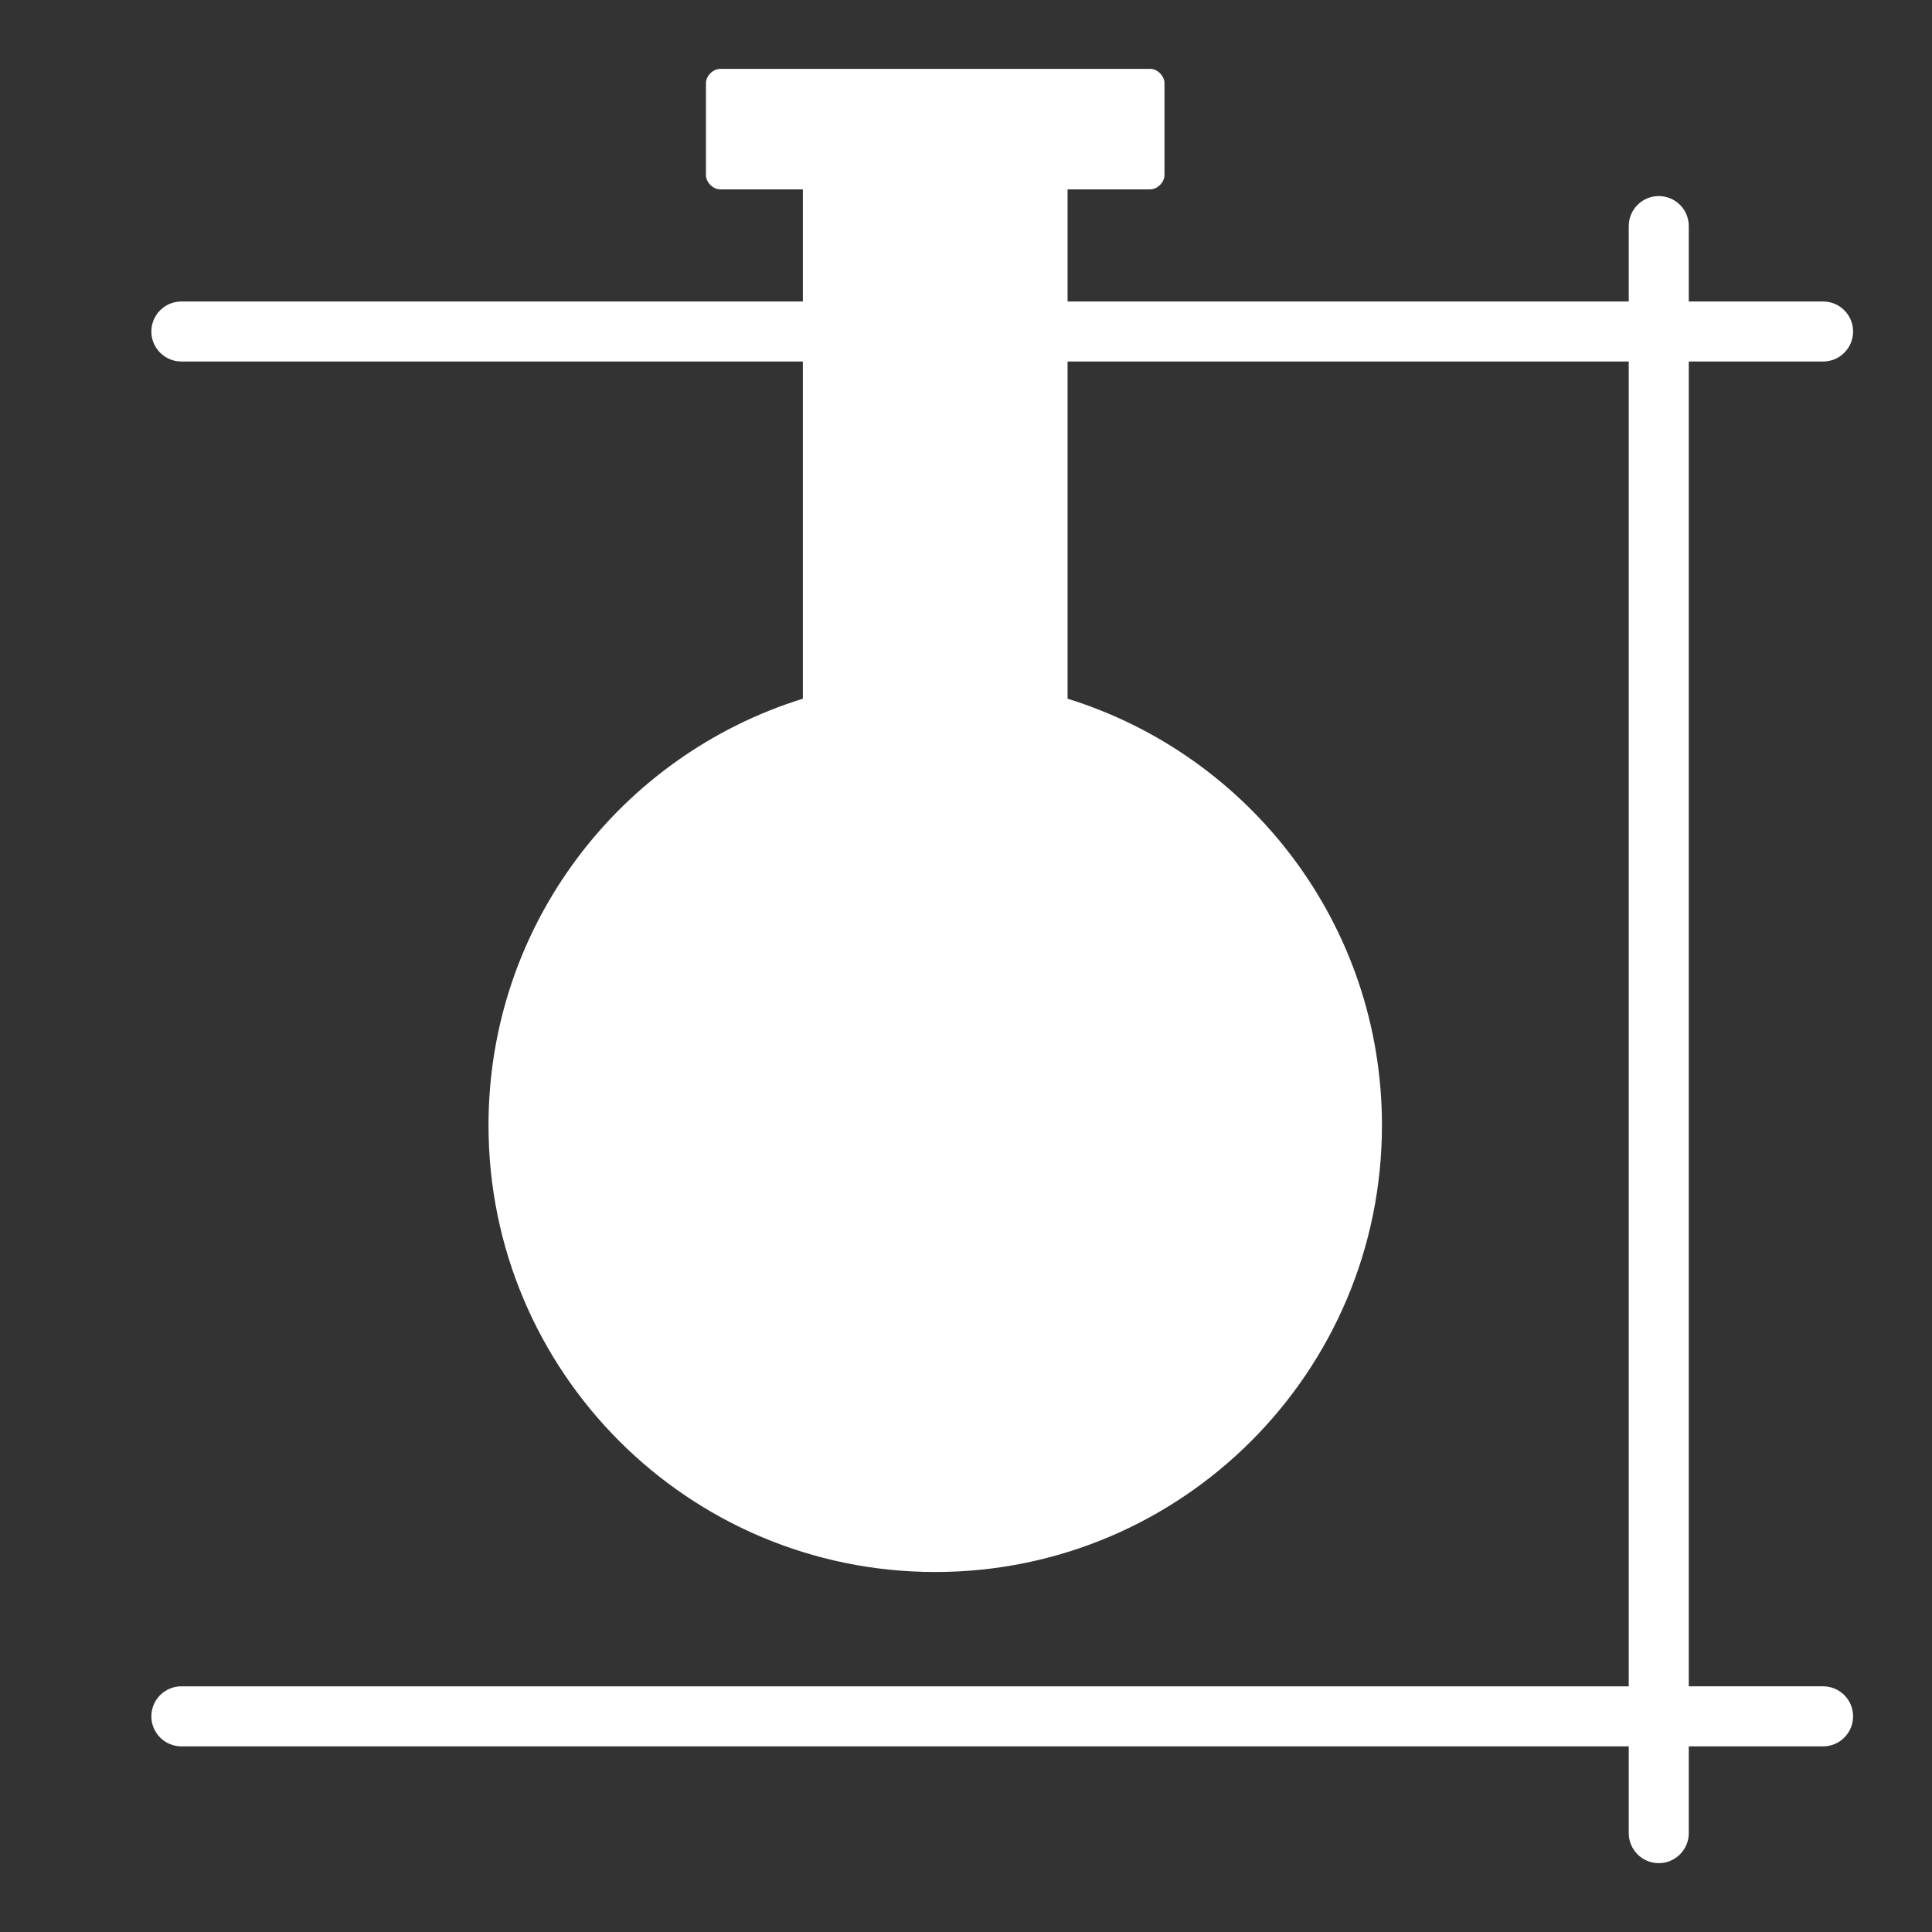 <?xml version="1.0" encoding="utf-8"?>
<!-- Generator: Adobe Illustrator 27.9.4, SVG Export Plug-In . SVG Version: 9.03 Build 54784)  -->
<svg version="1.1" id="Ebene_1" xmlns="http://www.w3.org/2000/svg" xmlns:xlink="http://www.w3.org/1999/xlink" x="0px" y="0px"
	 width="140px" height="140px" viewBox="0 0 140 140" enable-background="new 0 0 140 140" xml:space="preserve">
<rect x="0" y="0" width="140" height="140" fill="#333333" stroke="none"/>
<rect fill="none" width="140" height="140"/>
<path fill="#FFFFFF" d="M132.107,122.197h-9.732v-96h9.732c1.201,0,2.175-0.974,2.175-2.175c0-1.202-0.974-2.175-2.175-2.175h-9.732
	v-5.464c0-1.202-0.973-2.175-2.175-2.175c-1.201,0-2.175,0.974-2.175,2.175v5.464H13.143c-1.202,0-2.175,0.974-2.175,2.175
	c0,1.201,0.974,2.175,2.175,2.175h104.882v96.001H13.143c-1.202,0-2.175,0.974-2.175,2.175s0.974,2.175,2.175,2.175h104.882v6.288
	c0,1.201,0.974,2.175,2.175,2.175c1.201,0,2.175-0.974,2.175-2.175v-6.288h9.732c1.201,0,2.175-0.973,2.175-2.175
	S133.309,122.197,132.107,122.197z"/>
<path fill="#FFFFFF" d="M77.361,50.631V13.722h5.994c0.514,0,1.027-0.514,1.027-1.027V6.017c0-0.514-0.513-1.027-1.027-1.027h-31.17
	c-0.514,0-1.028,0.512-1.028,1.027v6.679c0,0.513,0.514,1.027,1.028,1.027h5.994v36.908c-13.192,4.09-22.78,16.374-22.78,30.911
	c0,17.878,14.493,32.371,32.371,32.371s32.371-14.493,32.371-32.371C100.141,67.005,90.553,54.72,77.361,50.631z"/>
</svg>
